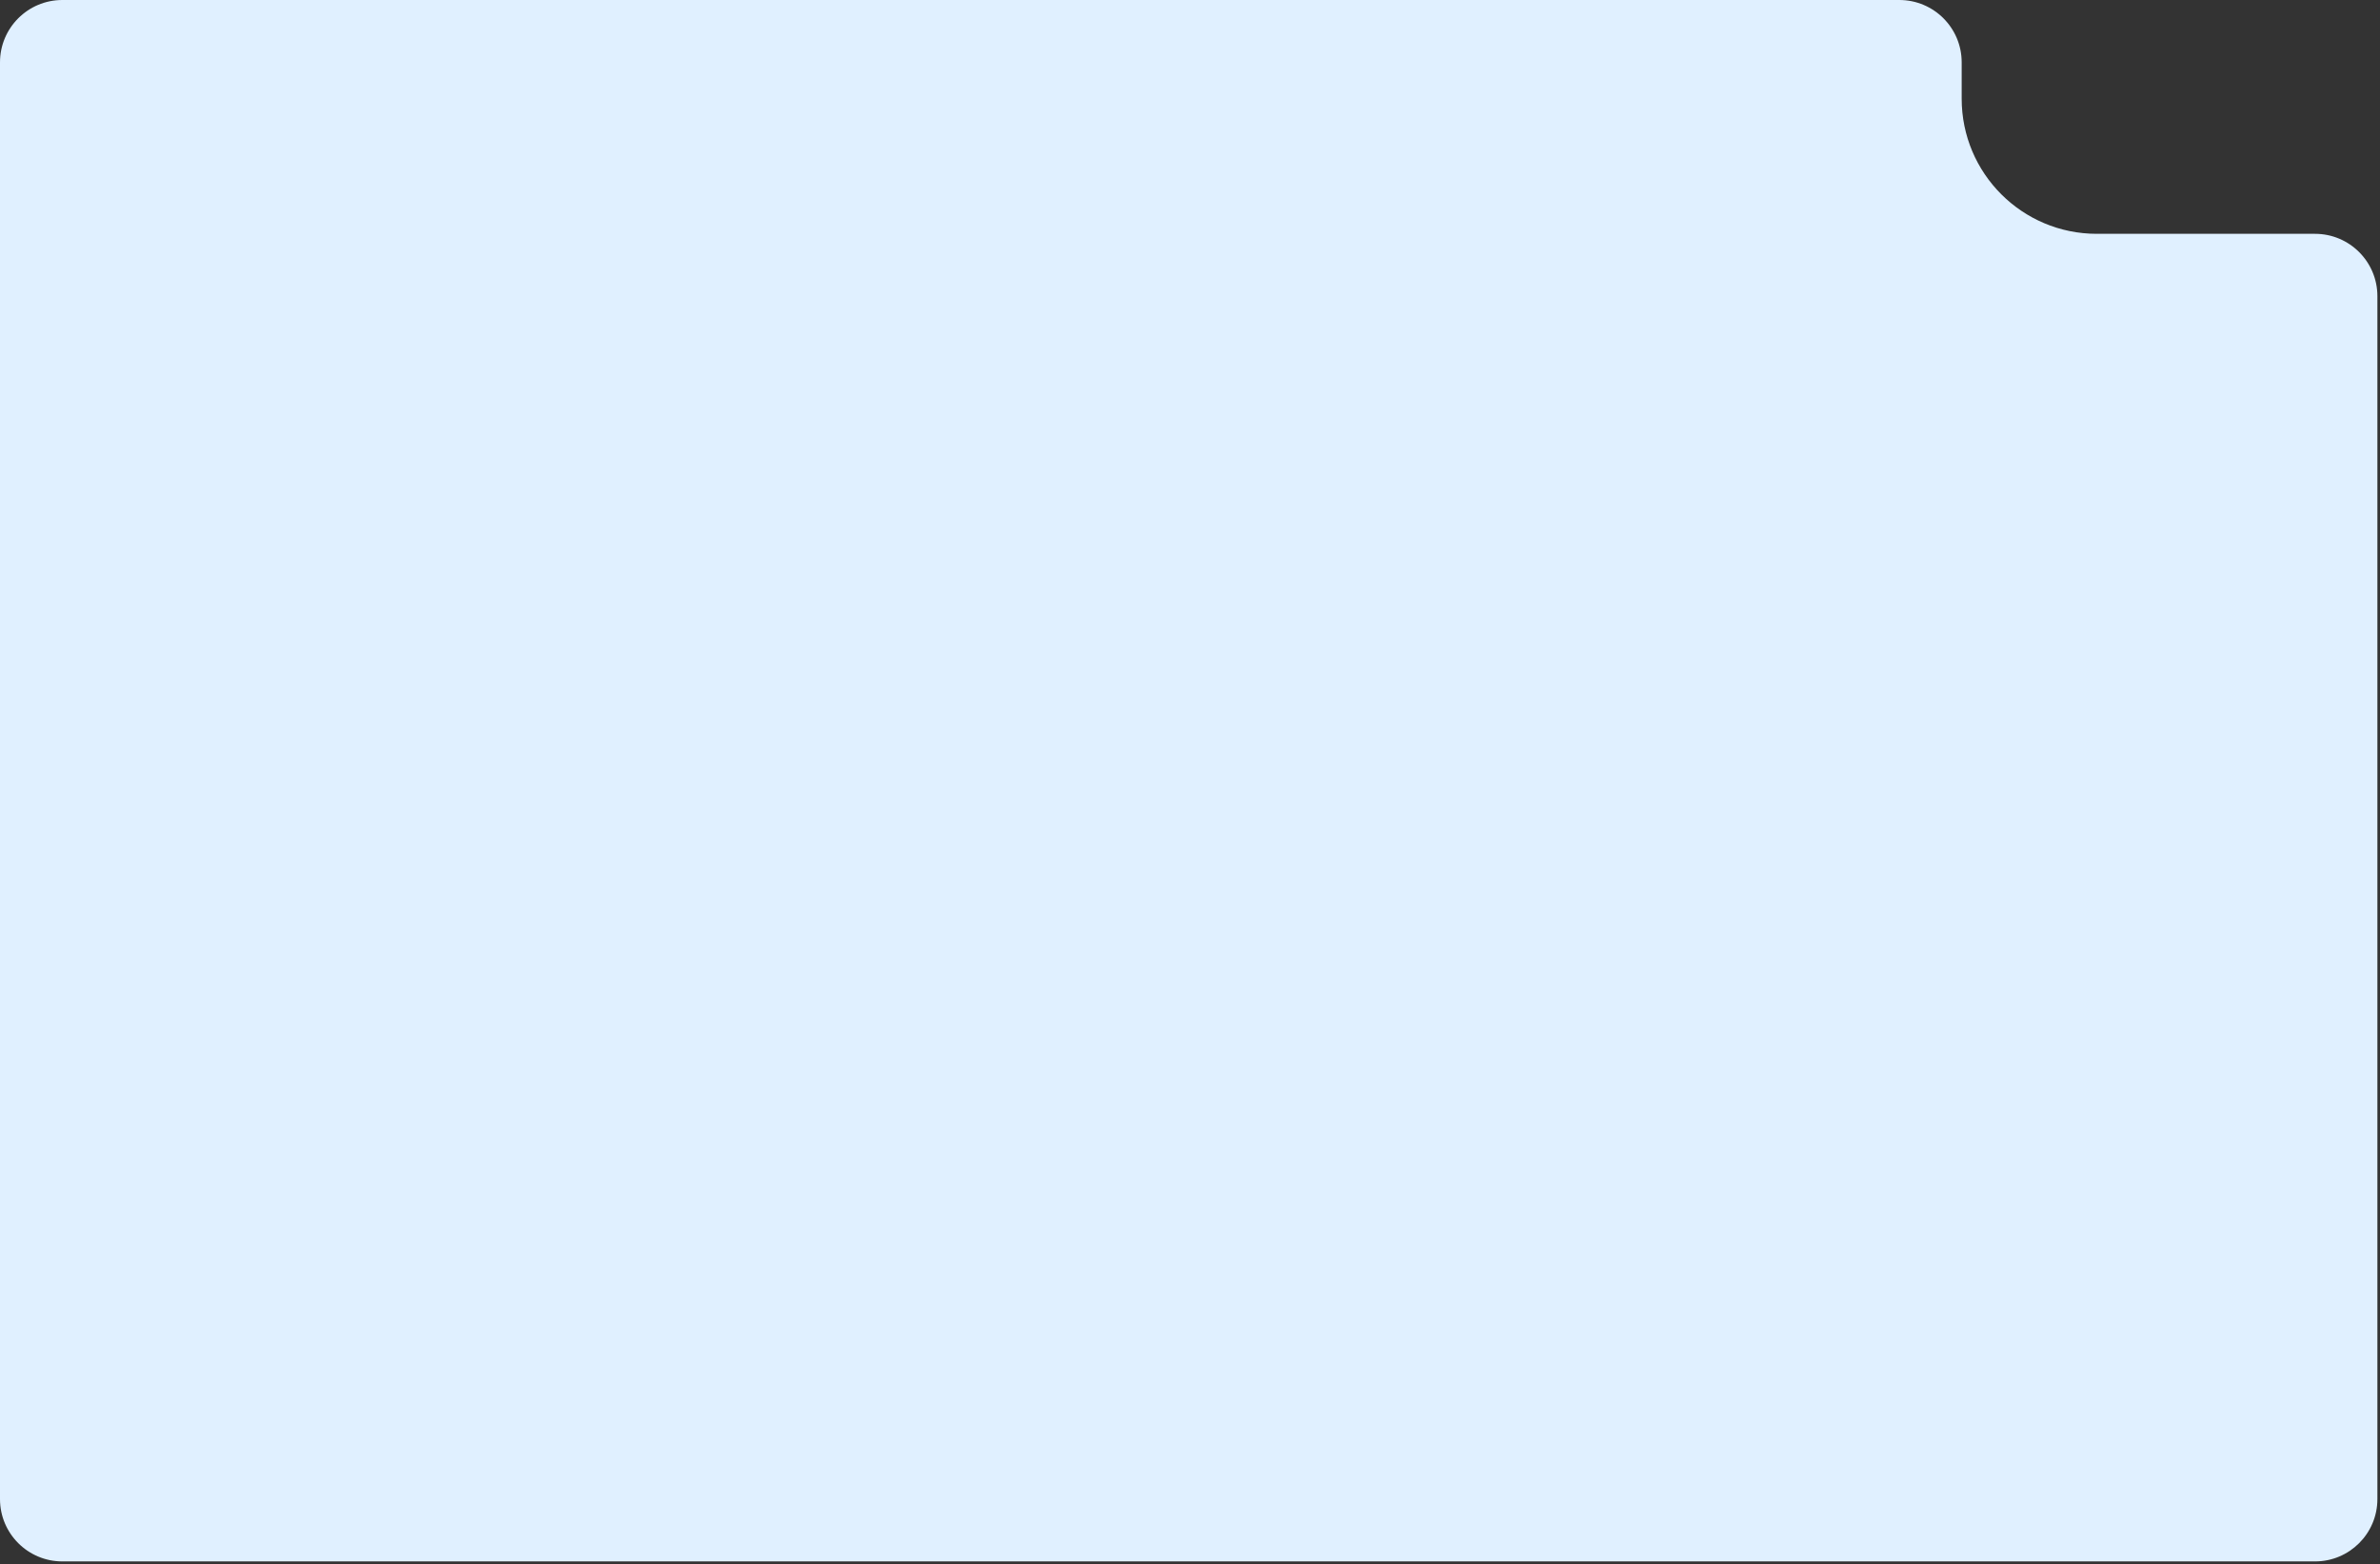 <?xml version="1.0" encoding="UTF-8"?> <svg xmlns="http://www.w3.org/2000/svg" width="458" height="301" viewBox="0 0 458 301" fill="none"><rect x="0" y="0" width="458" height="301" fill="#333333" stroke="none"/><path d="M12 300.5H445.5C452.127 300.5 457.5 295.127 457.5 288.5V57C457.5 50.373 452.127 45 445.5 45H403.5C389.141 45 377.5 33.359 377.5 19V12C377.5 5.373 372.127 0 365.5 0H12C5.373 0 0 5.373 0 12V288.5C0 295.127 5.373 300.5 12 300.5Z" fill="#E0F0FF"></path></svg> 